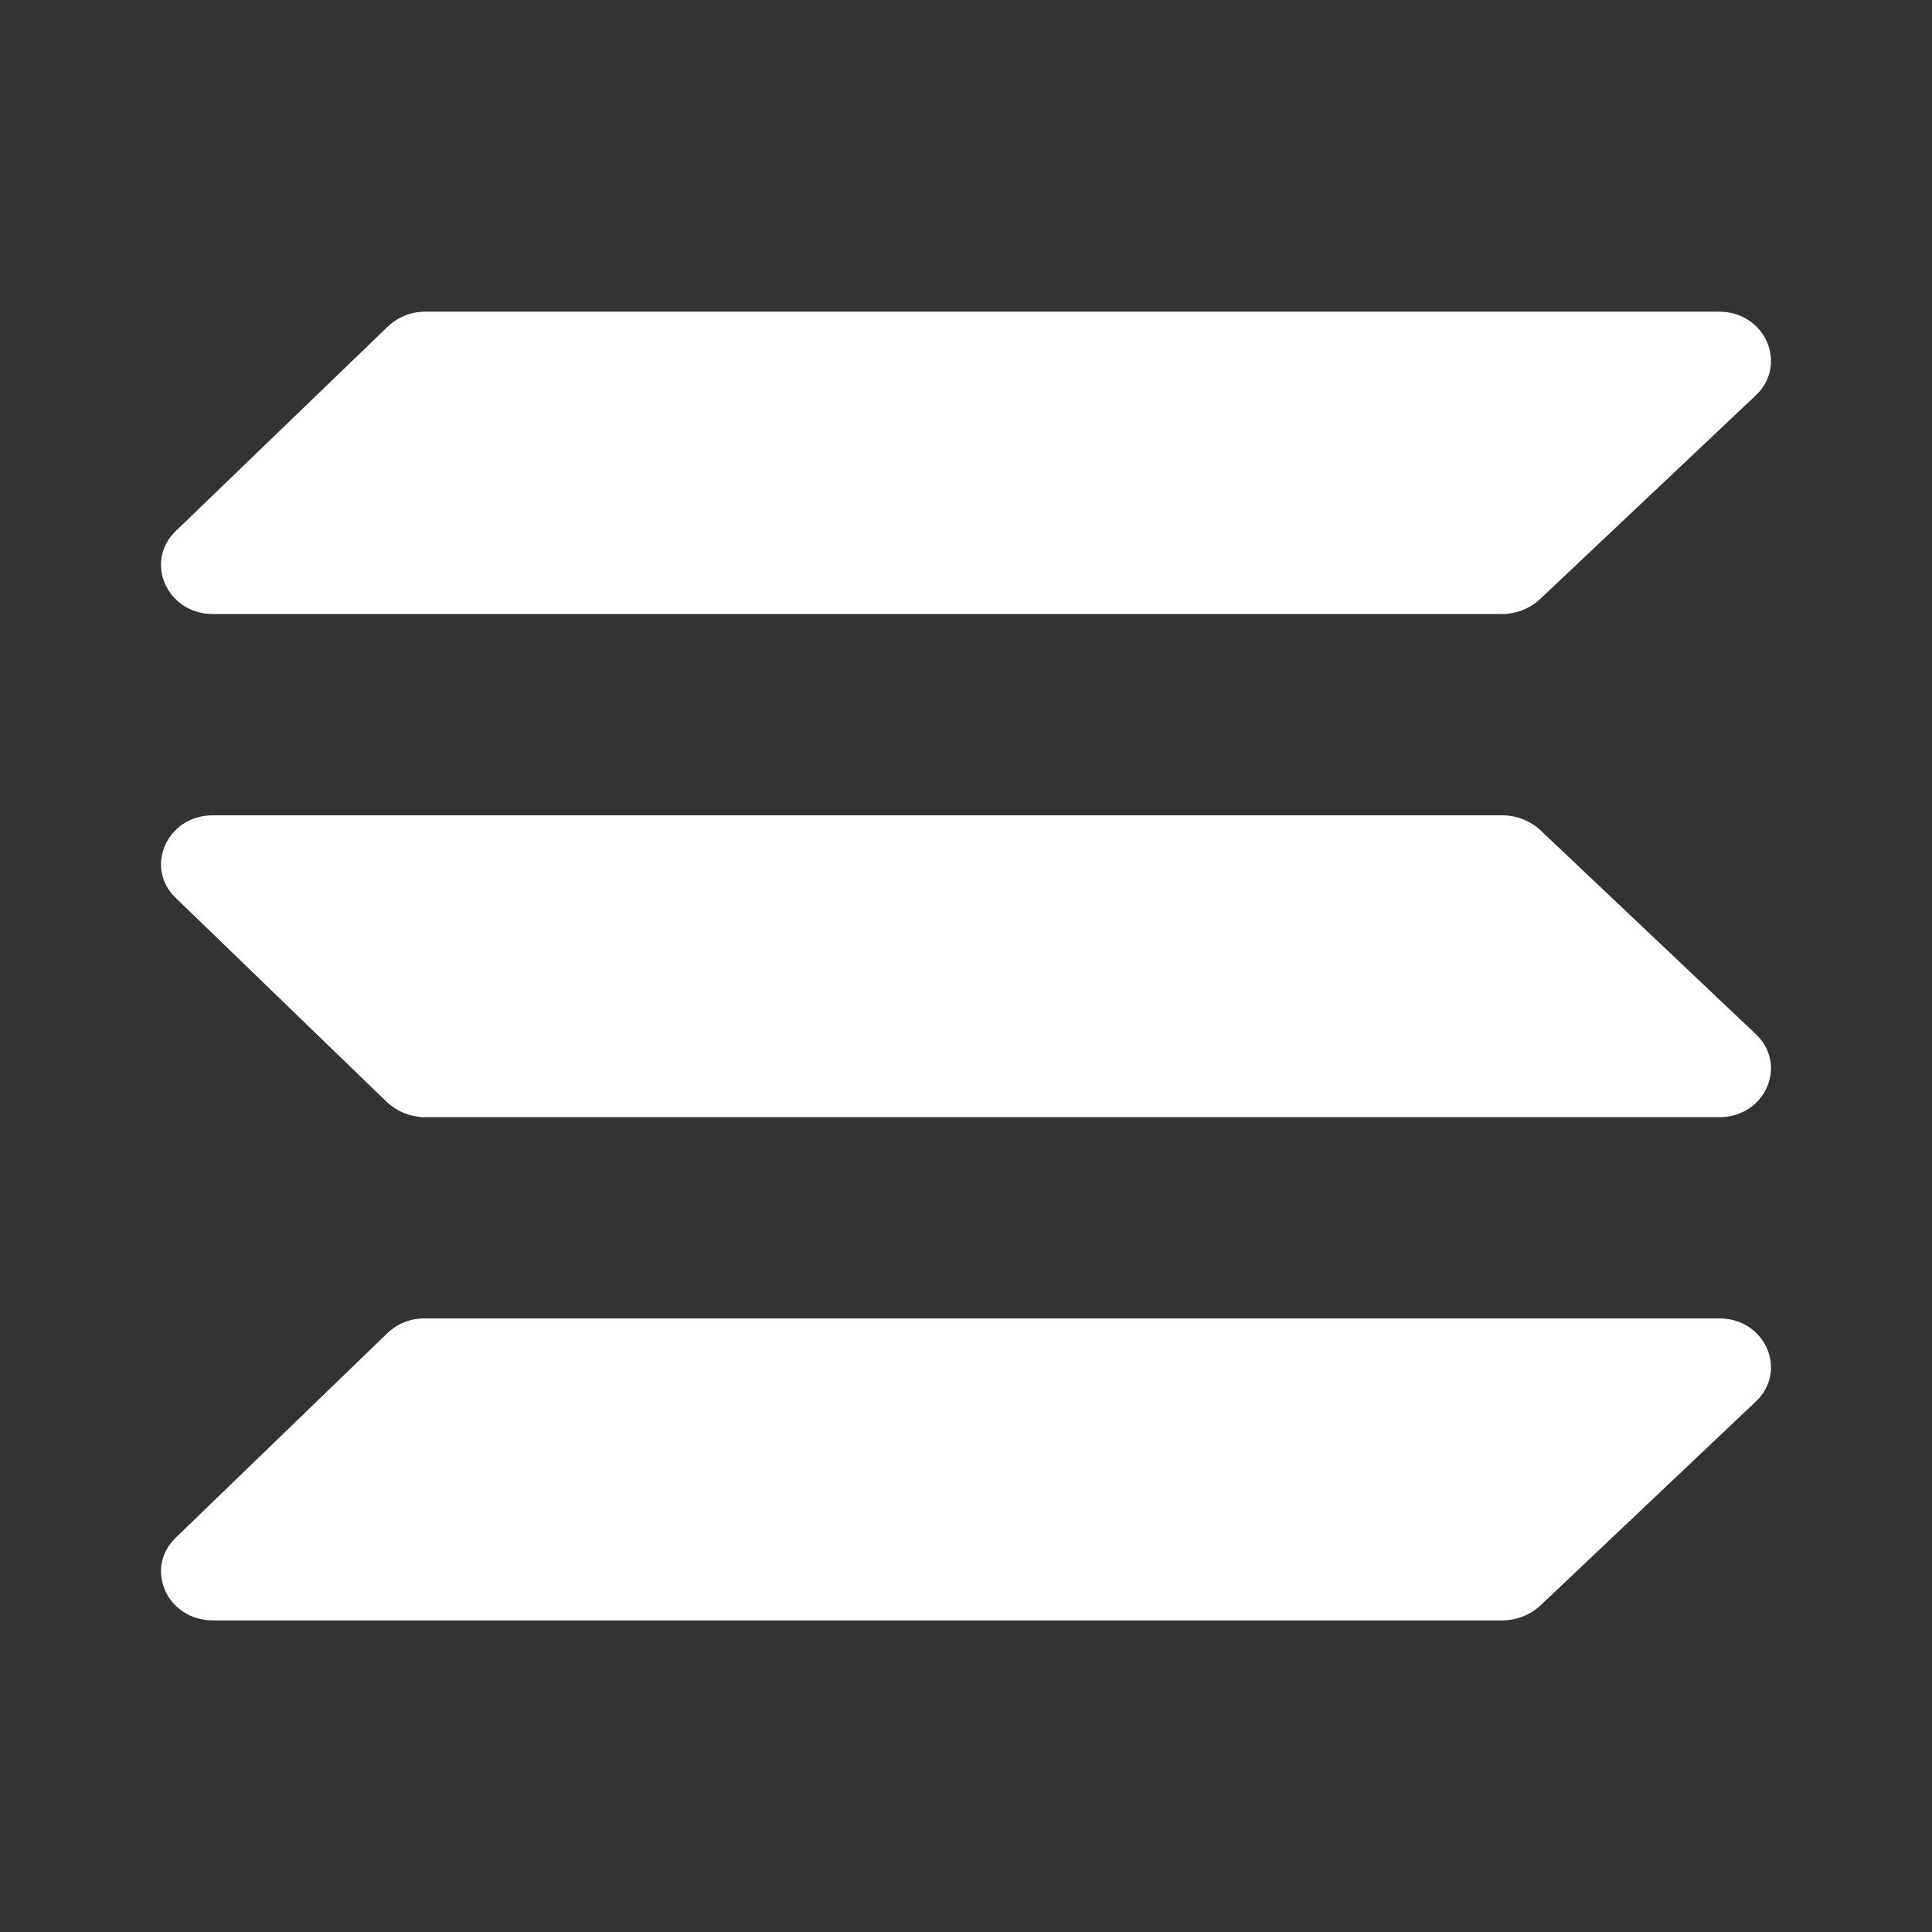 <svg width="48" height="48" viewBox="0 0 48 48" fill="none" xmlns="http://www.w3.org/2000/svg">
<rect x="0" y="0" width="48" height="48" fill="#333333" stroke="none"/>
<path d="M38.25 14.896C37.999 15.122 37.675 15.25 37.338 15.256H5.288C4.15 15.256 3.576 13.956 4.364 13.196L9.628 8.12C9.873 7.884 10.198 7.749 10.538 7.744H42.714C43.862 7.744 44.424 9.056 43.626 9.82L38.25 14.896ZM38.25 39.908C37.998 40.13 37.674 40.255 37.338 40.258H5.288C4.15 40.258 3.576 38.968 4.364 38.206L9.628 33.118C9.874 32.885 10.2 32.756 10.538 32.756H42.714C43.862 32.756 44.424 34.056 43.626 34.818L38.25 39.908ZM38.25 20.606C37.998 20.384 37.674 20.259 37.338 20.256H5.288C4.15 20.256 3.576 21.546 4.364 22.306L9.628 27.396C9.878 27.622 10.201 27.75 10.538 27.756H42.714C43.862 27.756 44.424 26.456 43.626 25.696L38.25 20.606Z" fill="white"/>
</svg>
